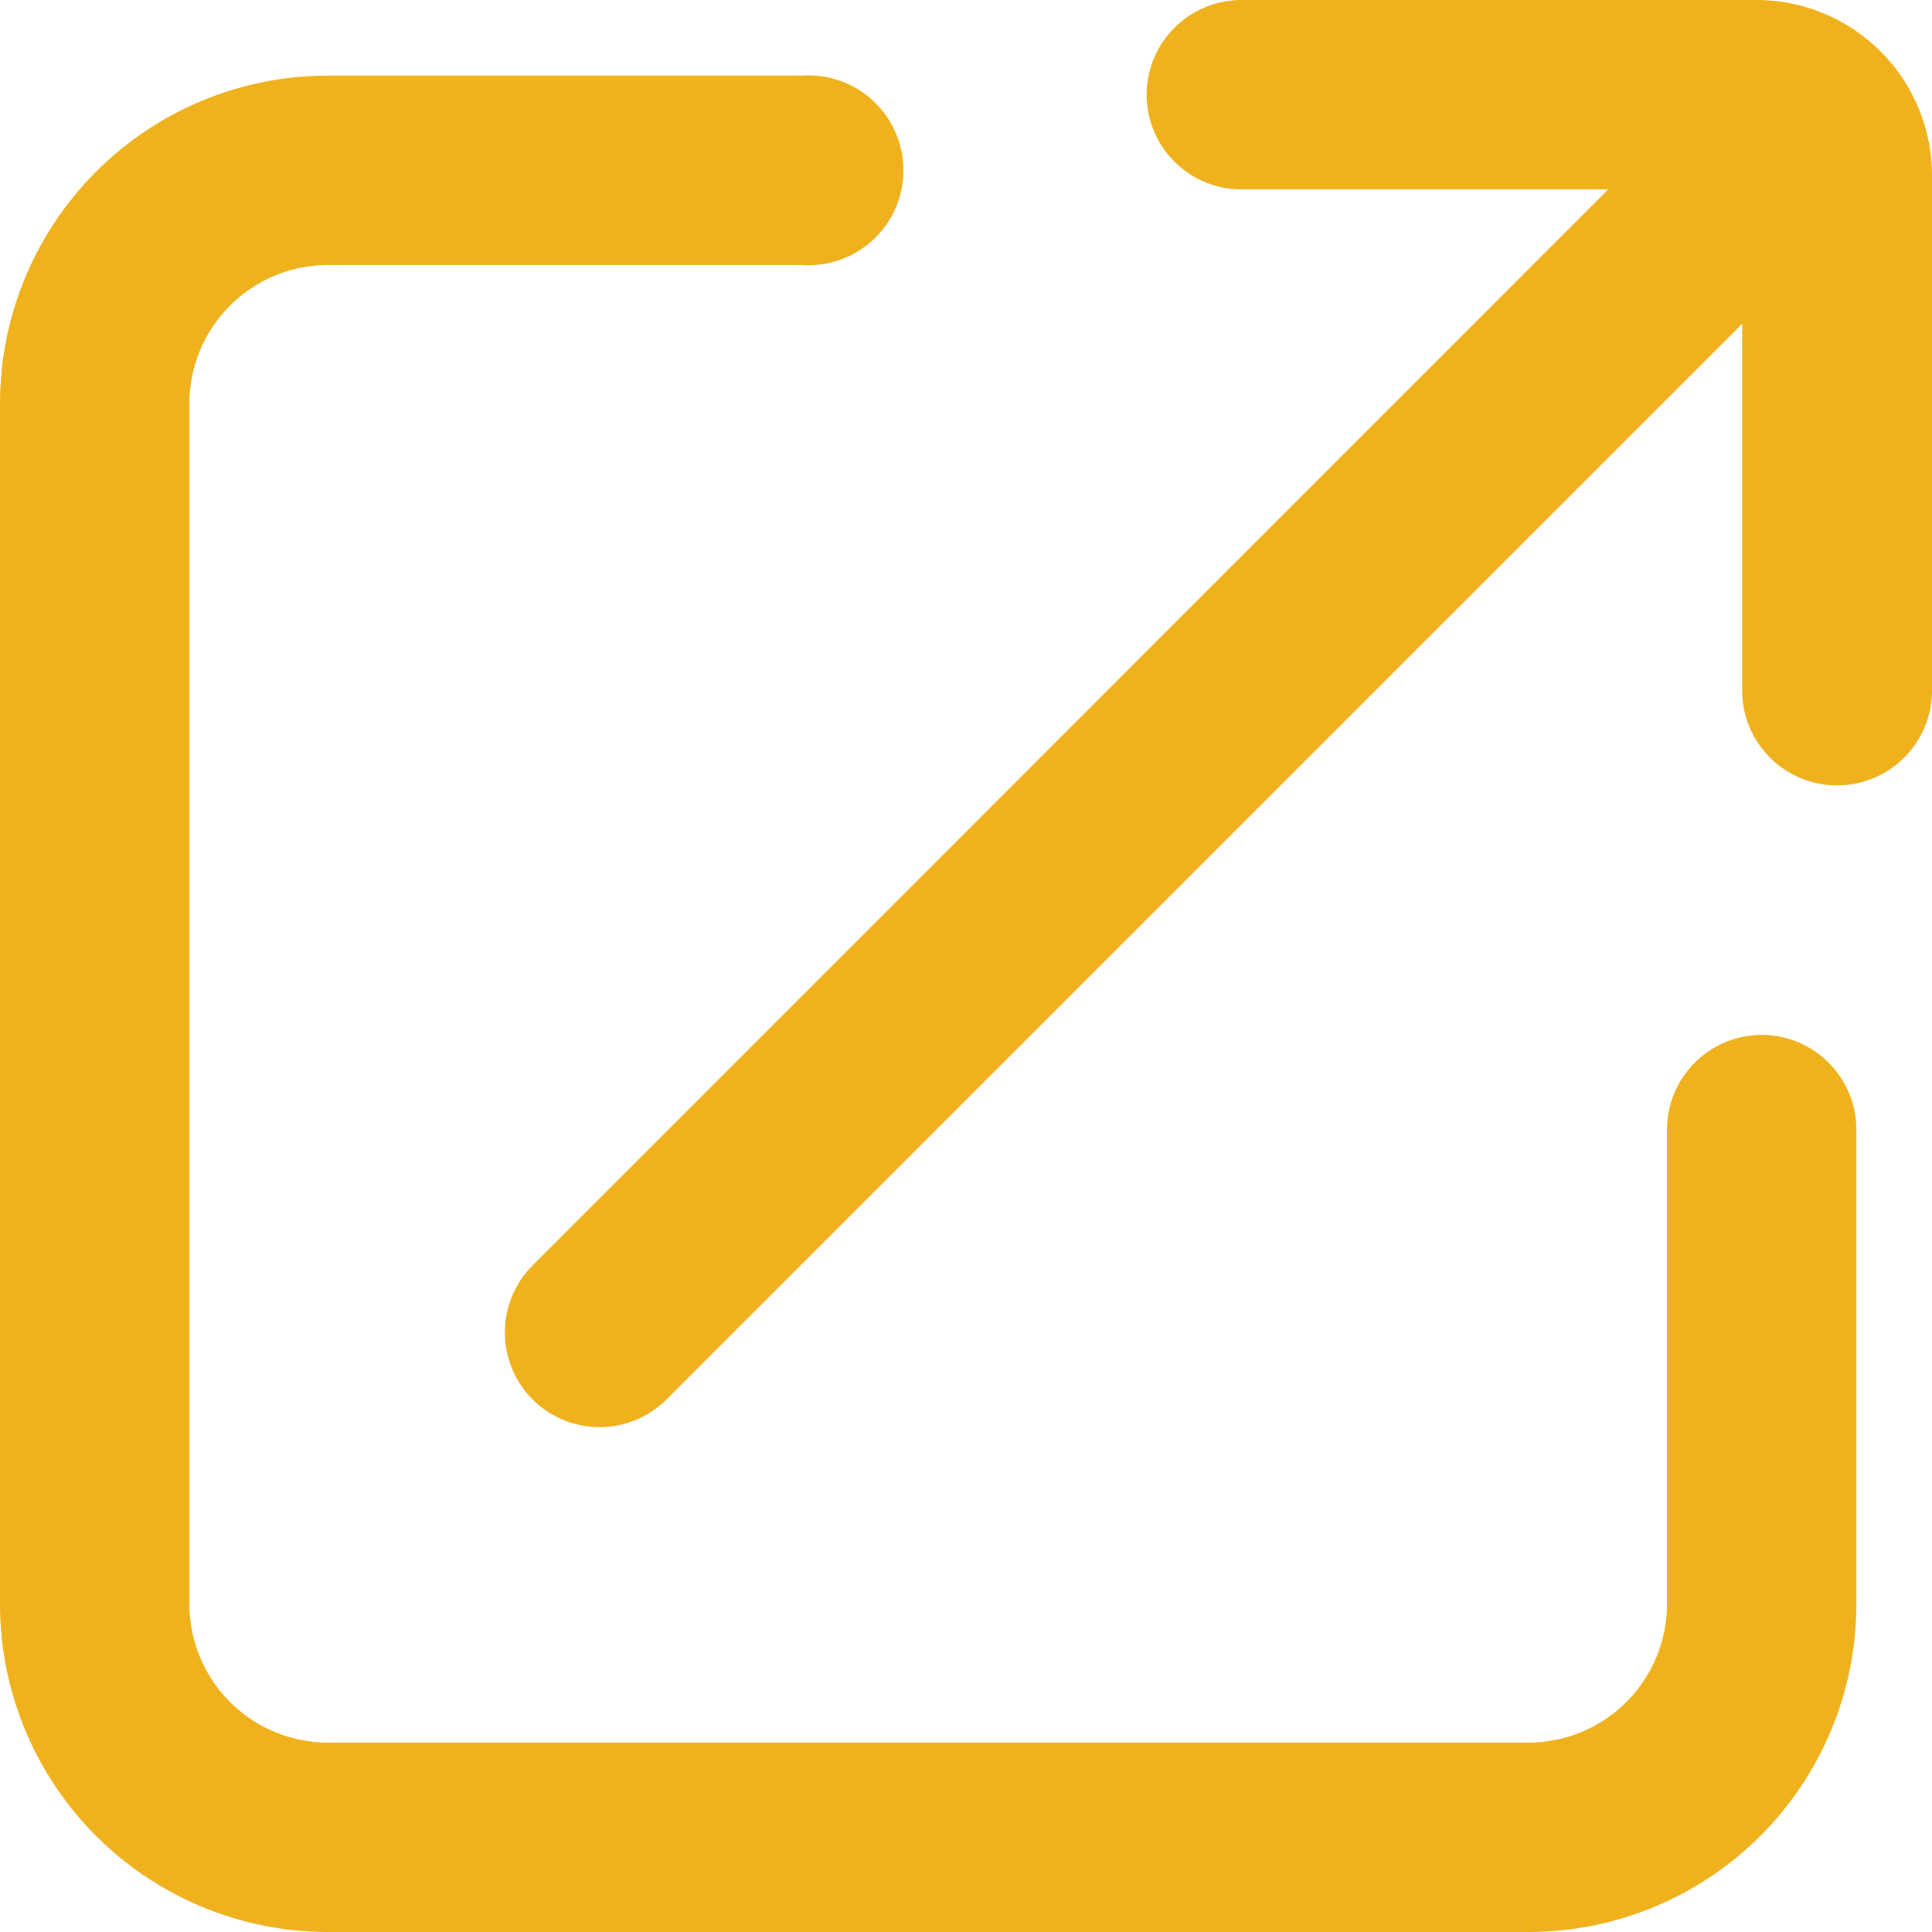 <svg xmlns="http://www.w3.org/2000/svg" viewBox="0 0 46 46"><defs><style>.cls-1{fill:#efb11c;}</style></defs><g id="レイヤー_2" data-name="レイヤー 2"><g id="コンテンツ"><path class="cls-1" d="M41.94,24.64a2.26,2.26,0,0,0-2.25,2.26V38.2a3.3,3.3,0,0,1-3.29,3.29H7.8A3.3,3.3,0,0,1,4.51,38.2V9.6A3.3,3.3,0,0,1,7.8,6.31H19.1a2.26,2.26,0,1,0,0-4.51H7.8A7.81,7.81,0,0,0,0,9.6V38.2A7.81,7.81,0,0,0,7.8,46H36.4a7.81,7.81,0,0,0,7.8-7.8V26.9A2.26,2.26,0,0,0,41.94,24.64Z"/><path class="cls-1" d="M41.82,0H29.56A2.26,2.26,0,0,0,27.3,2.26h0a2.26,2.26,0,0,0,2.26,2.25h8.73L12.68,30.13a2.26,2.26,0,0,0,0,3.19h0a2.26,2.26,0,0,0,3.19,0L41.48,7.71s0,.06,0,.09v8.64a2.26,2.26,0,0,0,2.25,2.26h0A2.26,2.26,0,0,0,46,16.44V4.18A4.18,4.18,0,0,0,41.82,0Z"/></g></g></svg>